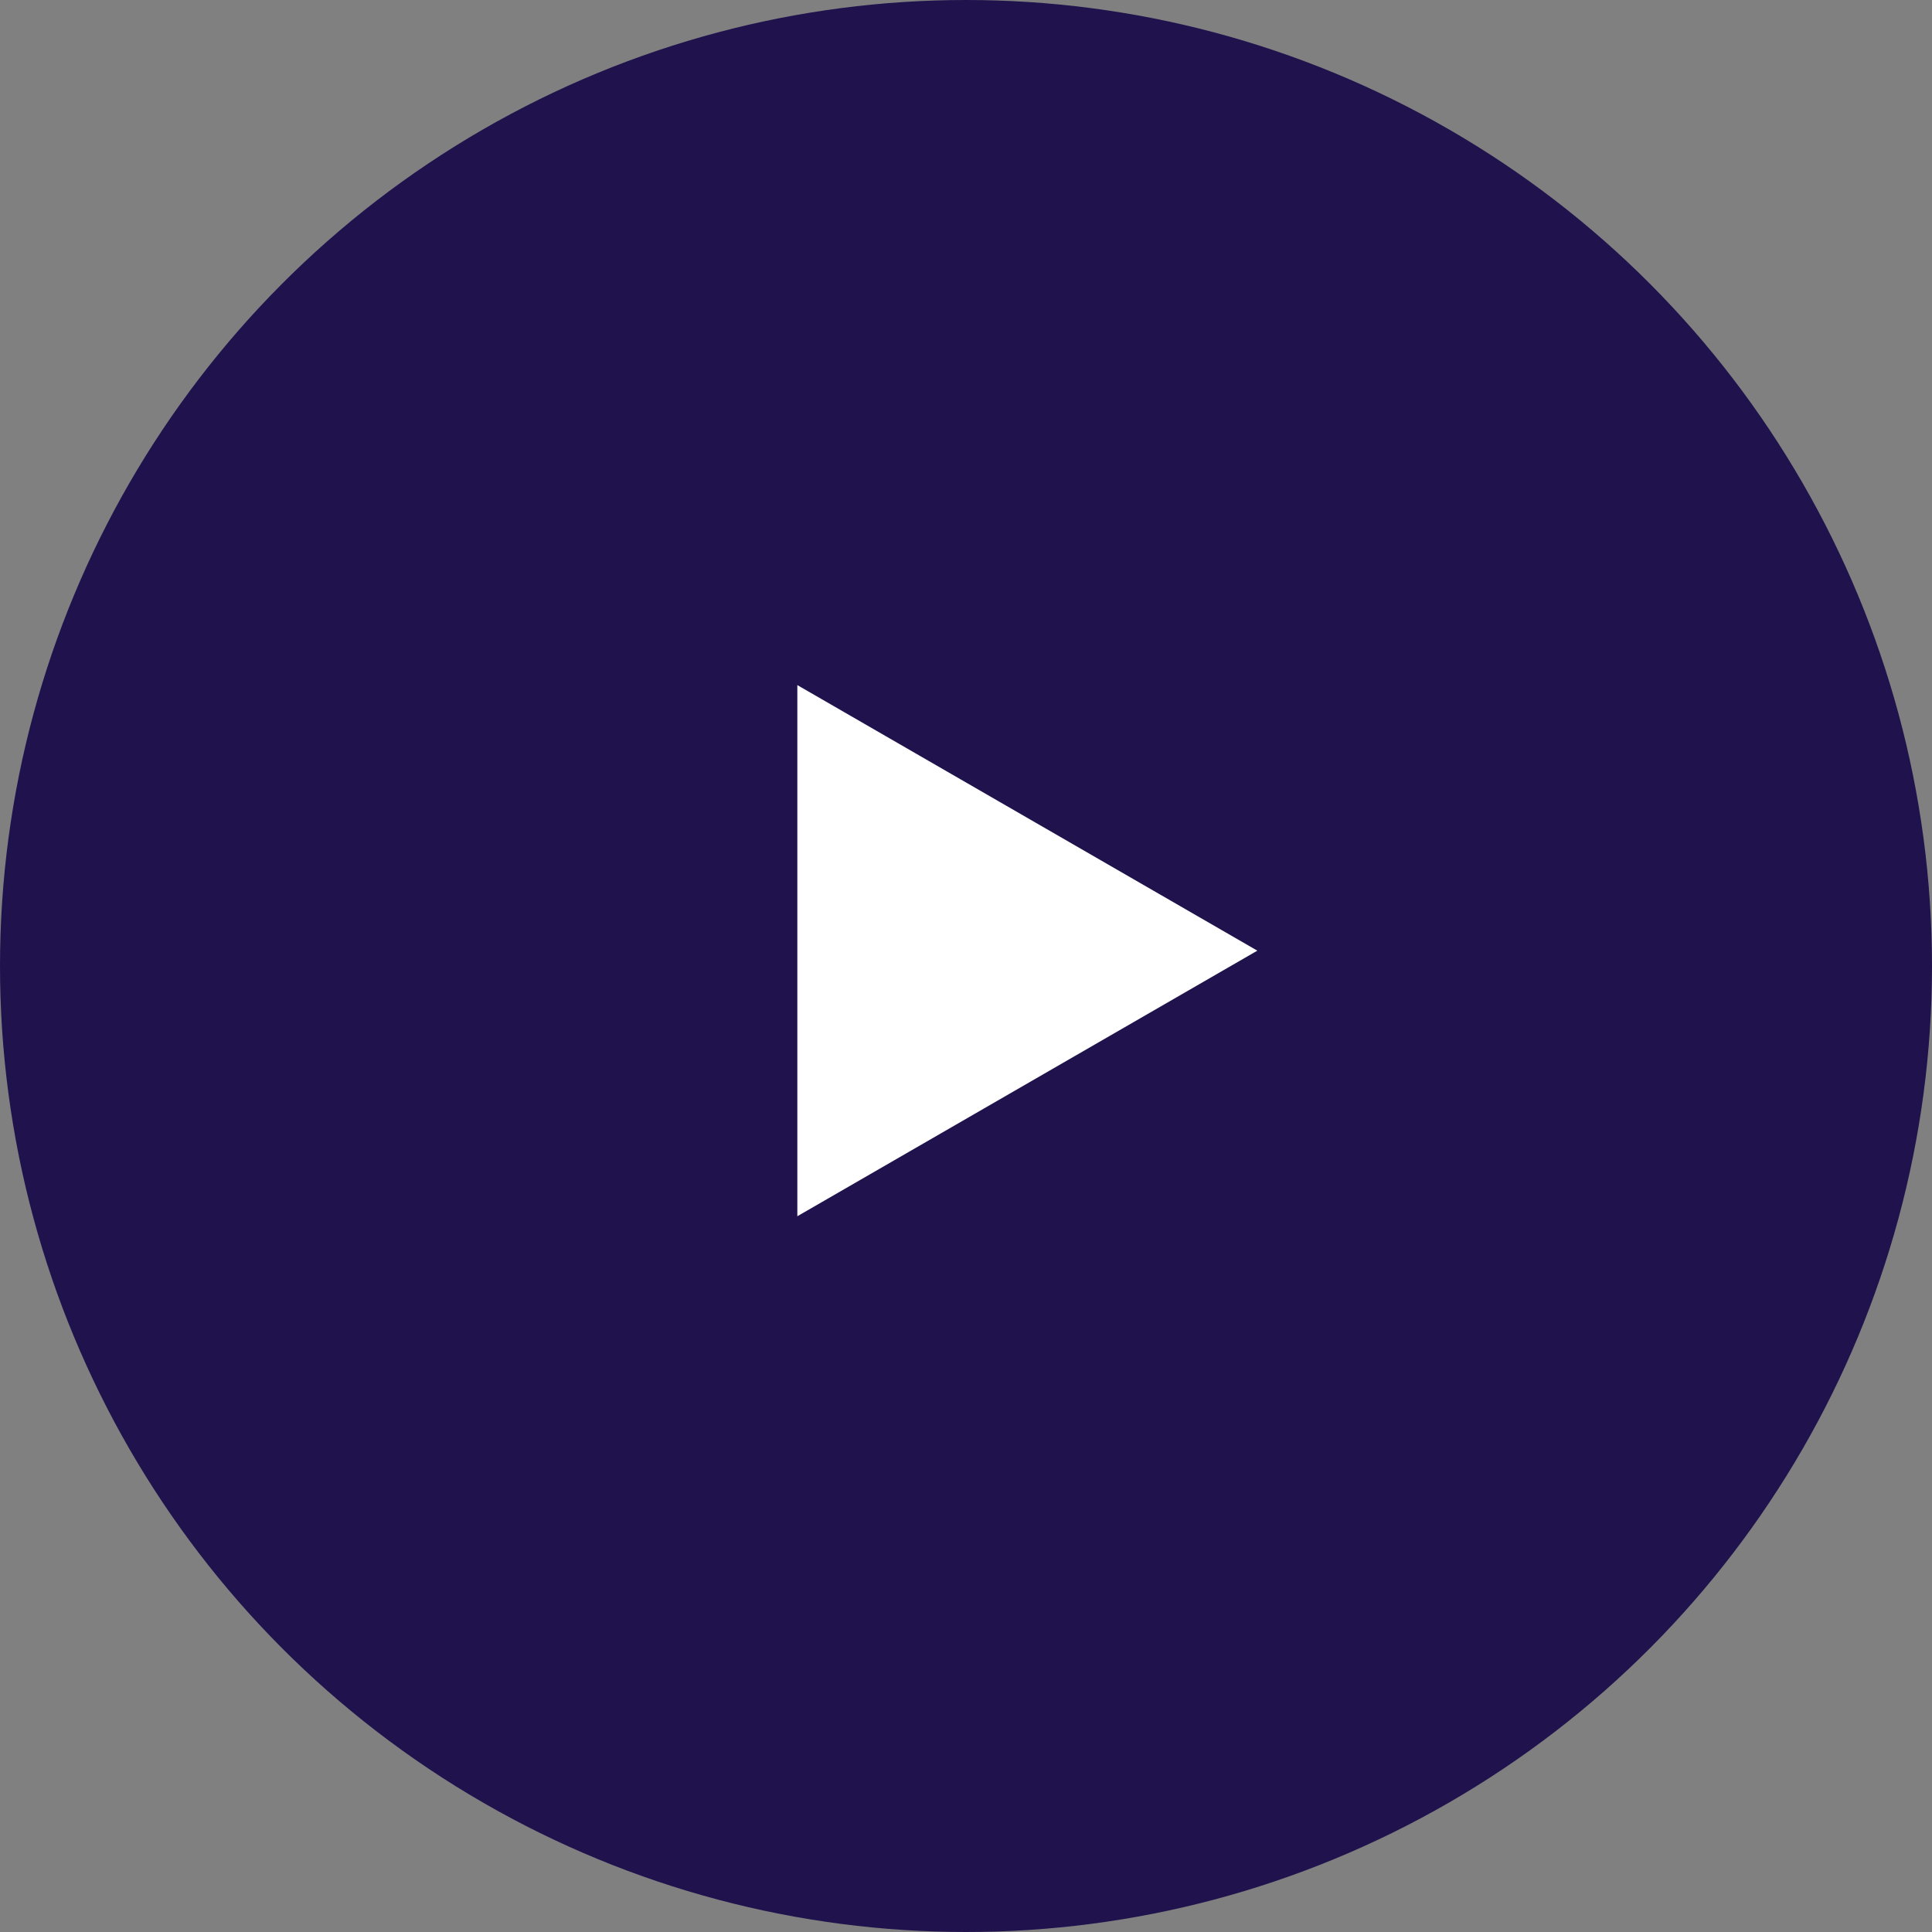 <svg width="63" height="63" viewBox="0 0 63 63" fill="none" xmlns="http://www.w3.org/2000/svg">
<rect x="0" y="0" width="63" height="63" fill="#808080" stroke="none"/>
<circle cx="31.5" cy="31.5" r="31.5" fill="#20124D"/>
<path d="M41 31L26 39.66L26 22.34L41 31Z" fill="white"/>
</svg>
